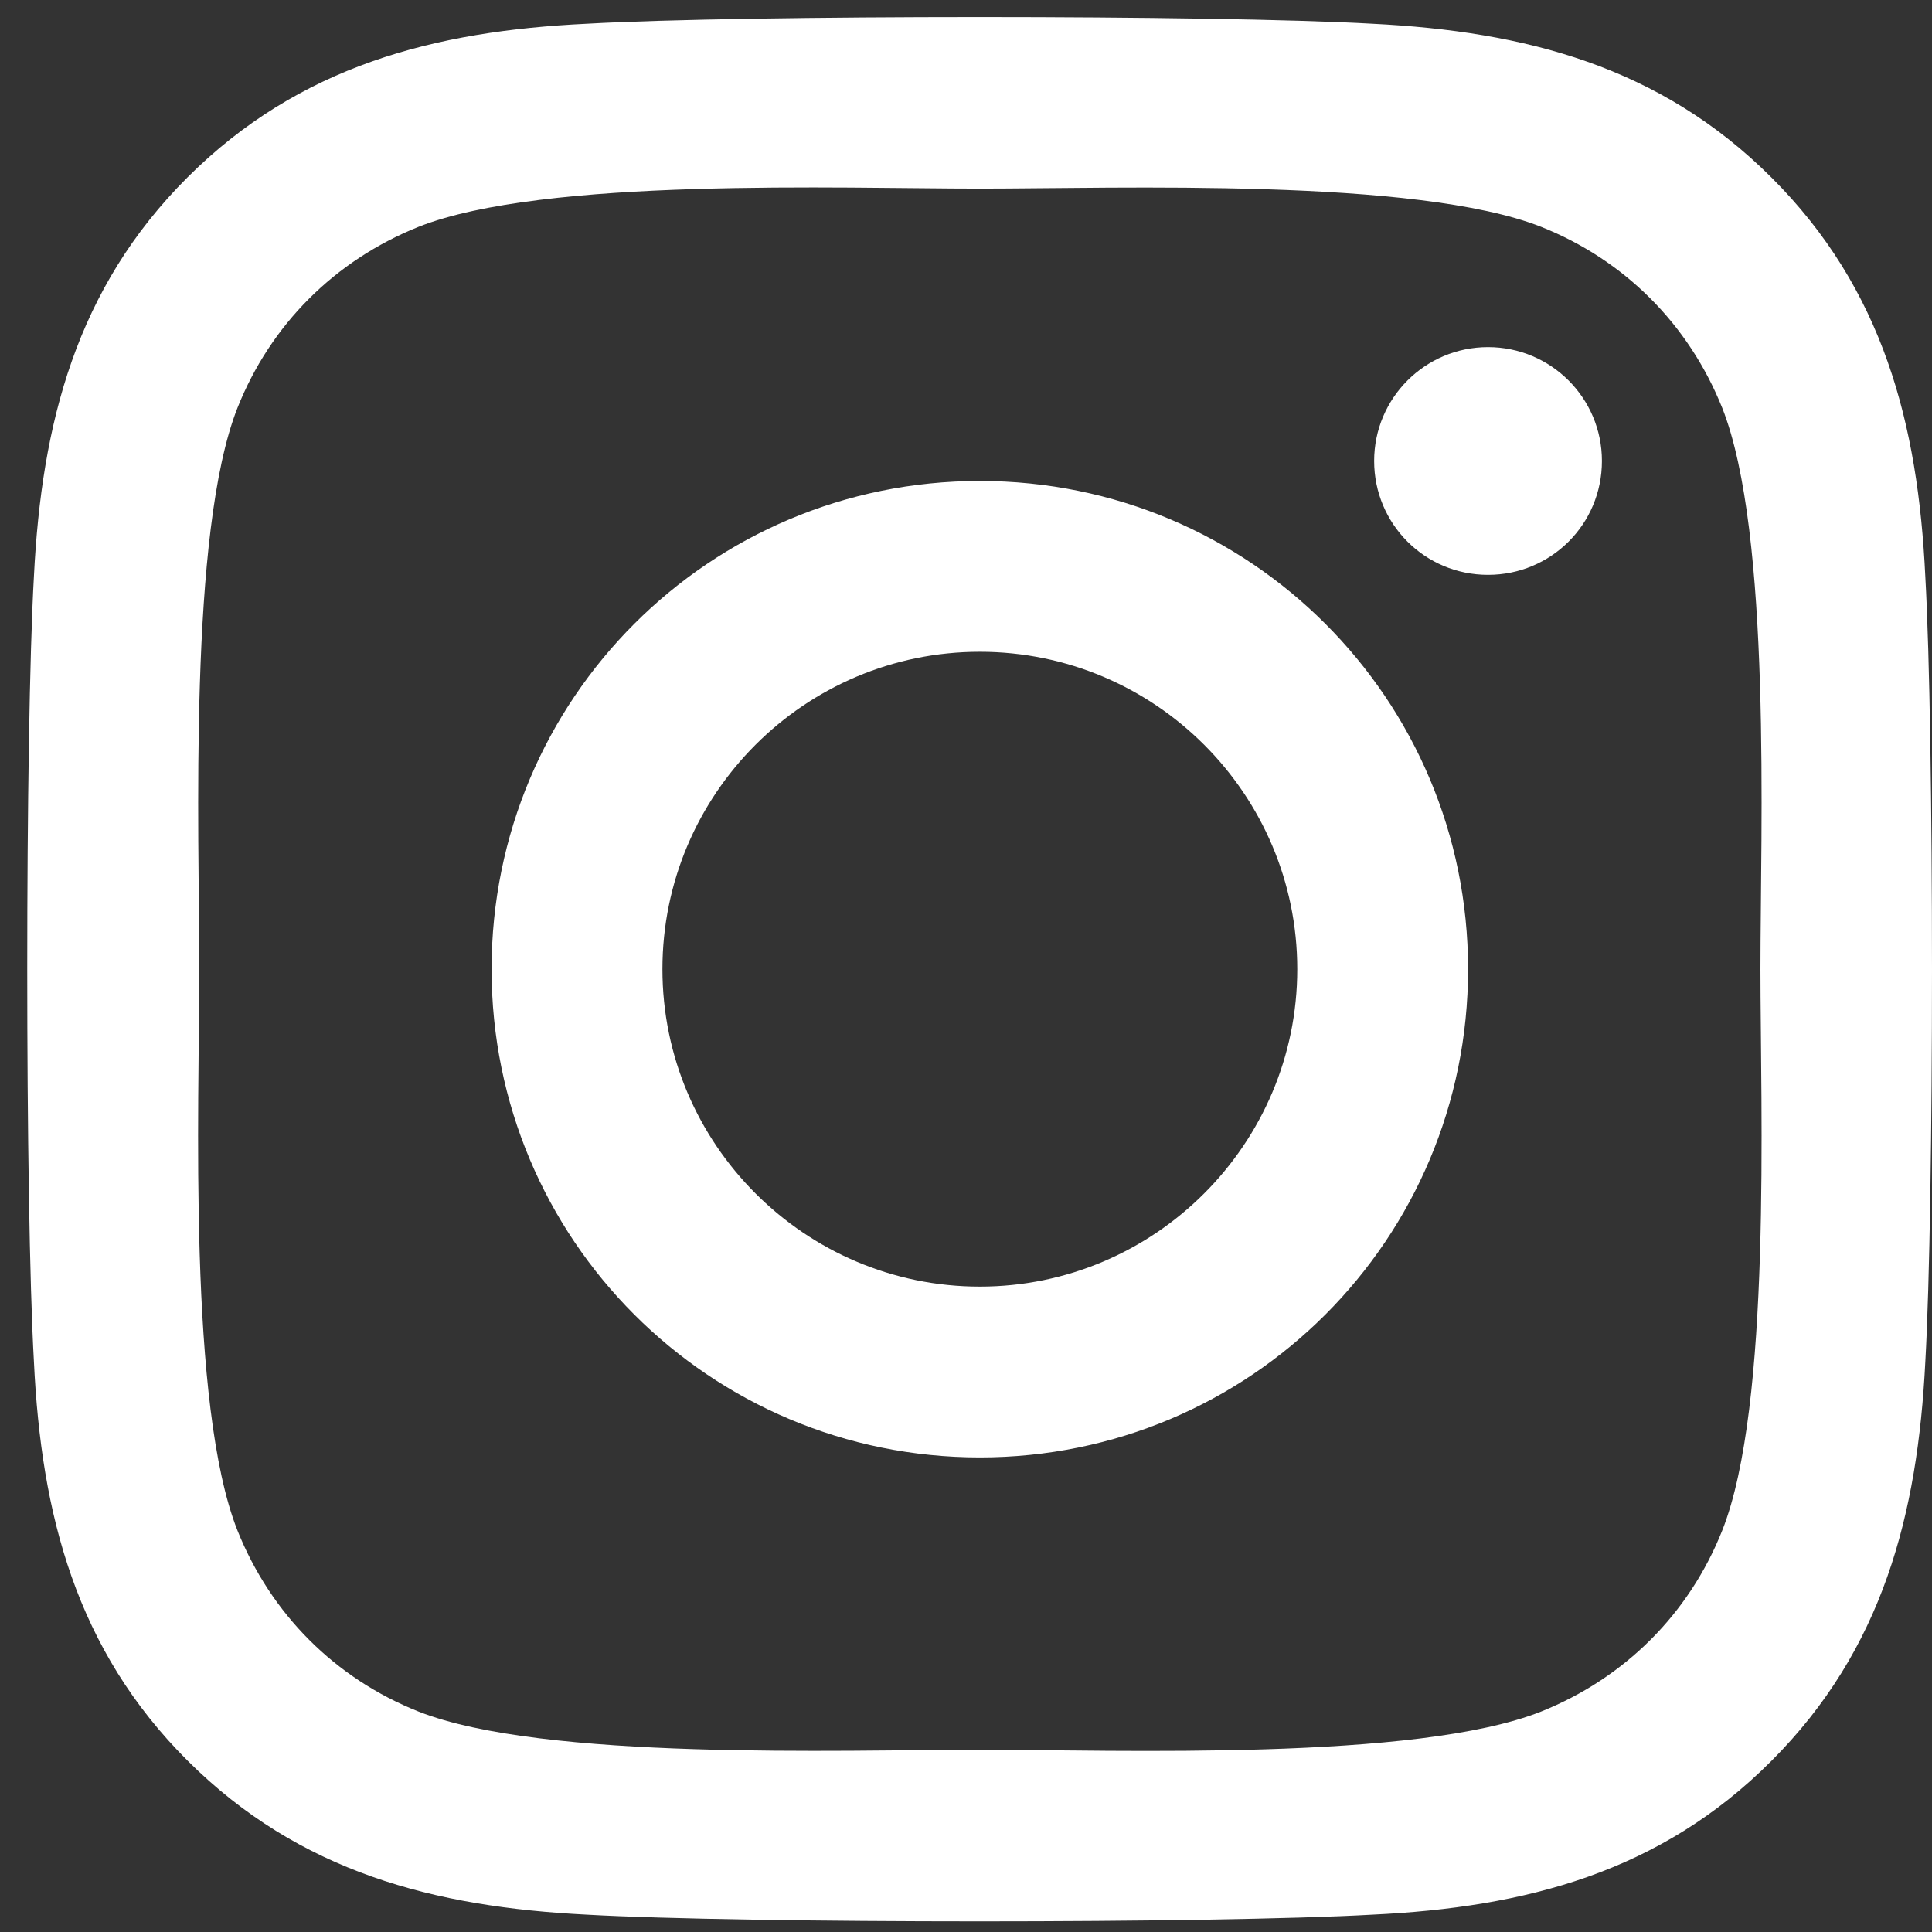 <svg width="39" height="39" viewBox="0 0 39 39" fill="none" xmlns="http://www.w3.org/2000/svg">
<rect x="0" y="0" width="39" height="39" fill="#333333" stroke="none"/>
<path d="M19.779 9.709C14.324 9.709 9.923 14.109 9.923 19.564C9.923 25.02 14.324 29.42 19.779 29.42C25.235 29.42 29.635 25.02 29.635 19.564C29.635 14.109 25.235 9.709 19.779 9.709ZM19.779 25.972C16.254 25.972 13.372 23.099 13.372 19.564C13.372 16.03 16.245 13.157 19.779 13.157C23.313 13.157 26.187 16.03 26.187 19.564C26.187 23.099 23.305 25.972 19.779 25.972ZM32.337 9.305C32.337 10.584 31.308 11.604 30.038 11.604C28.76 11.604 27.739 10.575 27.739 9.305C27.739 8.036 28.769 7.007 30.038 7.007C31.308 7.007 32.337 8.036 32.337 9.305ZM38.865 11.639C38.719 8.559 38.016 5.831 35.76 3.584C33.512 1.337 30.785 0.633 27.705 0.479C24.531 0.299 15.019 0.299 11.845 0.479C8.774 0.625 6.046 1.328 3.79 3.575C1.534 5.823 0.839 8.551 0.685 11.63C0.505 14.804 0.505 24.317 0.685 27.49C0.831 30.57 1.534 33.298 3.79 35.545C6.046 37.792 8.765 38.496 11.845 38.65C15.019 38.83 24.531 38.83 27.705 38.65C30.785 38.504 33.512 37.801 35.76 35.545C38.007 33.298 38.711 30.57 38.865 27.49C39.045 24.317 39.045 14.812 38.865 11.639ZM34.765 30.896C34.096 32.577 32.8 33.872 31.11 34.55C28.58 35.553 22.576 35.322 19.779 35.322C16.983 35.322 10.97 35.545 8.448 34.55C6.767 33.881 5.471 32.586 4.794 30.896C3.79 28.365 4.022 22.361 4.022 19.564C4.022 16.768 3.799 10.755 4.794 8.233C5.463 6.552 6.758 5.257 8.448 4.579C10.978 3.575 16.983 3.807 19.779 3.807C22.576 3.807 28.589 3.584 31.11 4.579C32.792 5.248 34.087 6.543 34.765 8.233C35.768 10.764 35.537 16.768 35.537 19.564C35.537 22.361 35.768 28.374 34.765 30.896Z" fill="white"/>
</svg>
